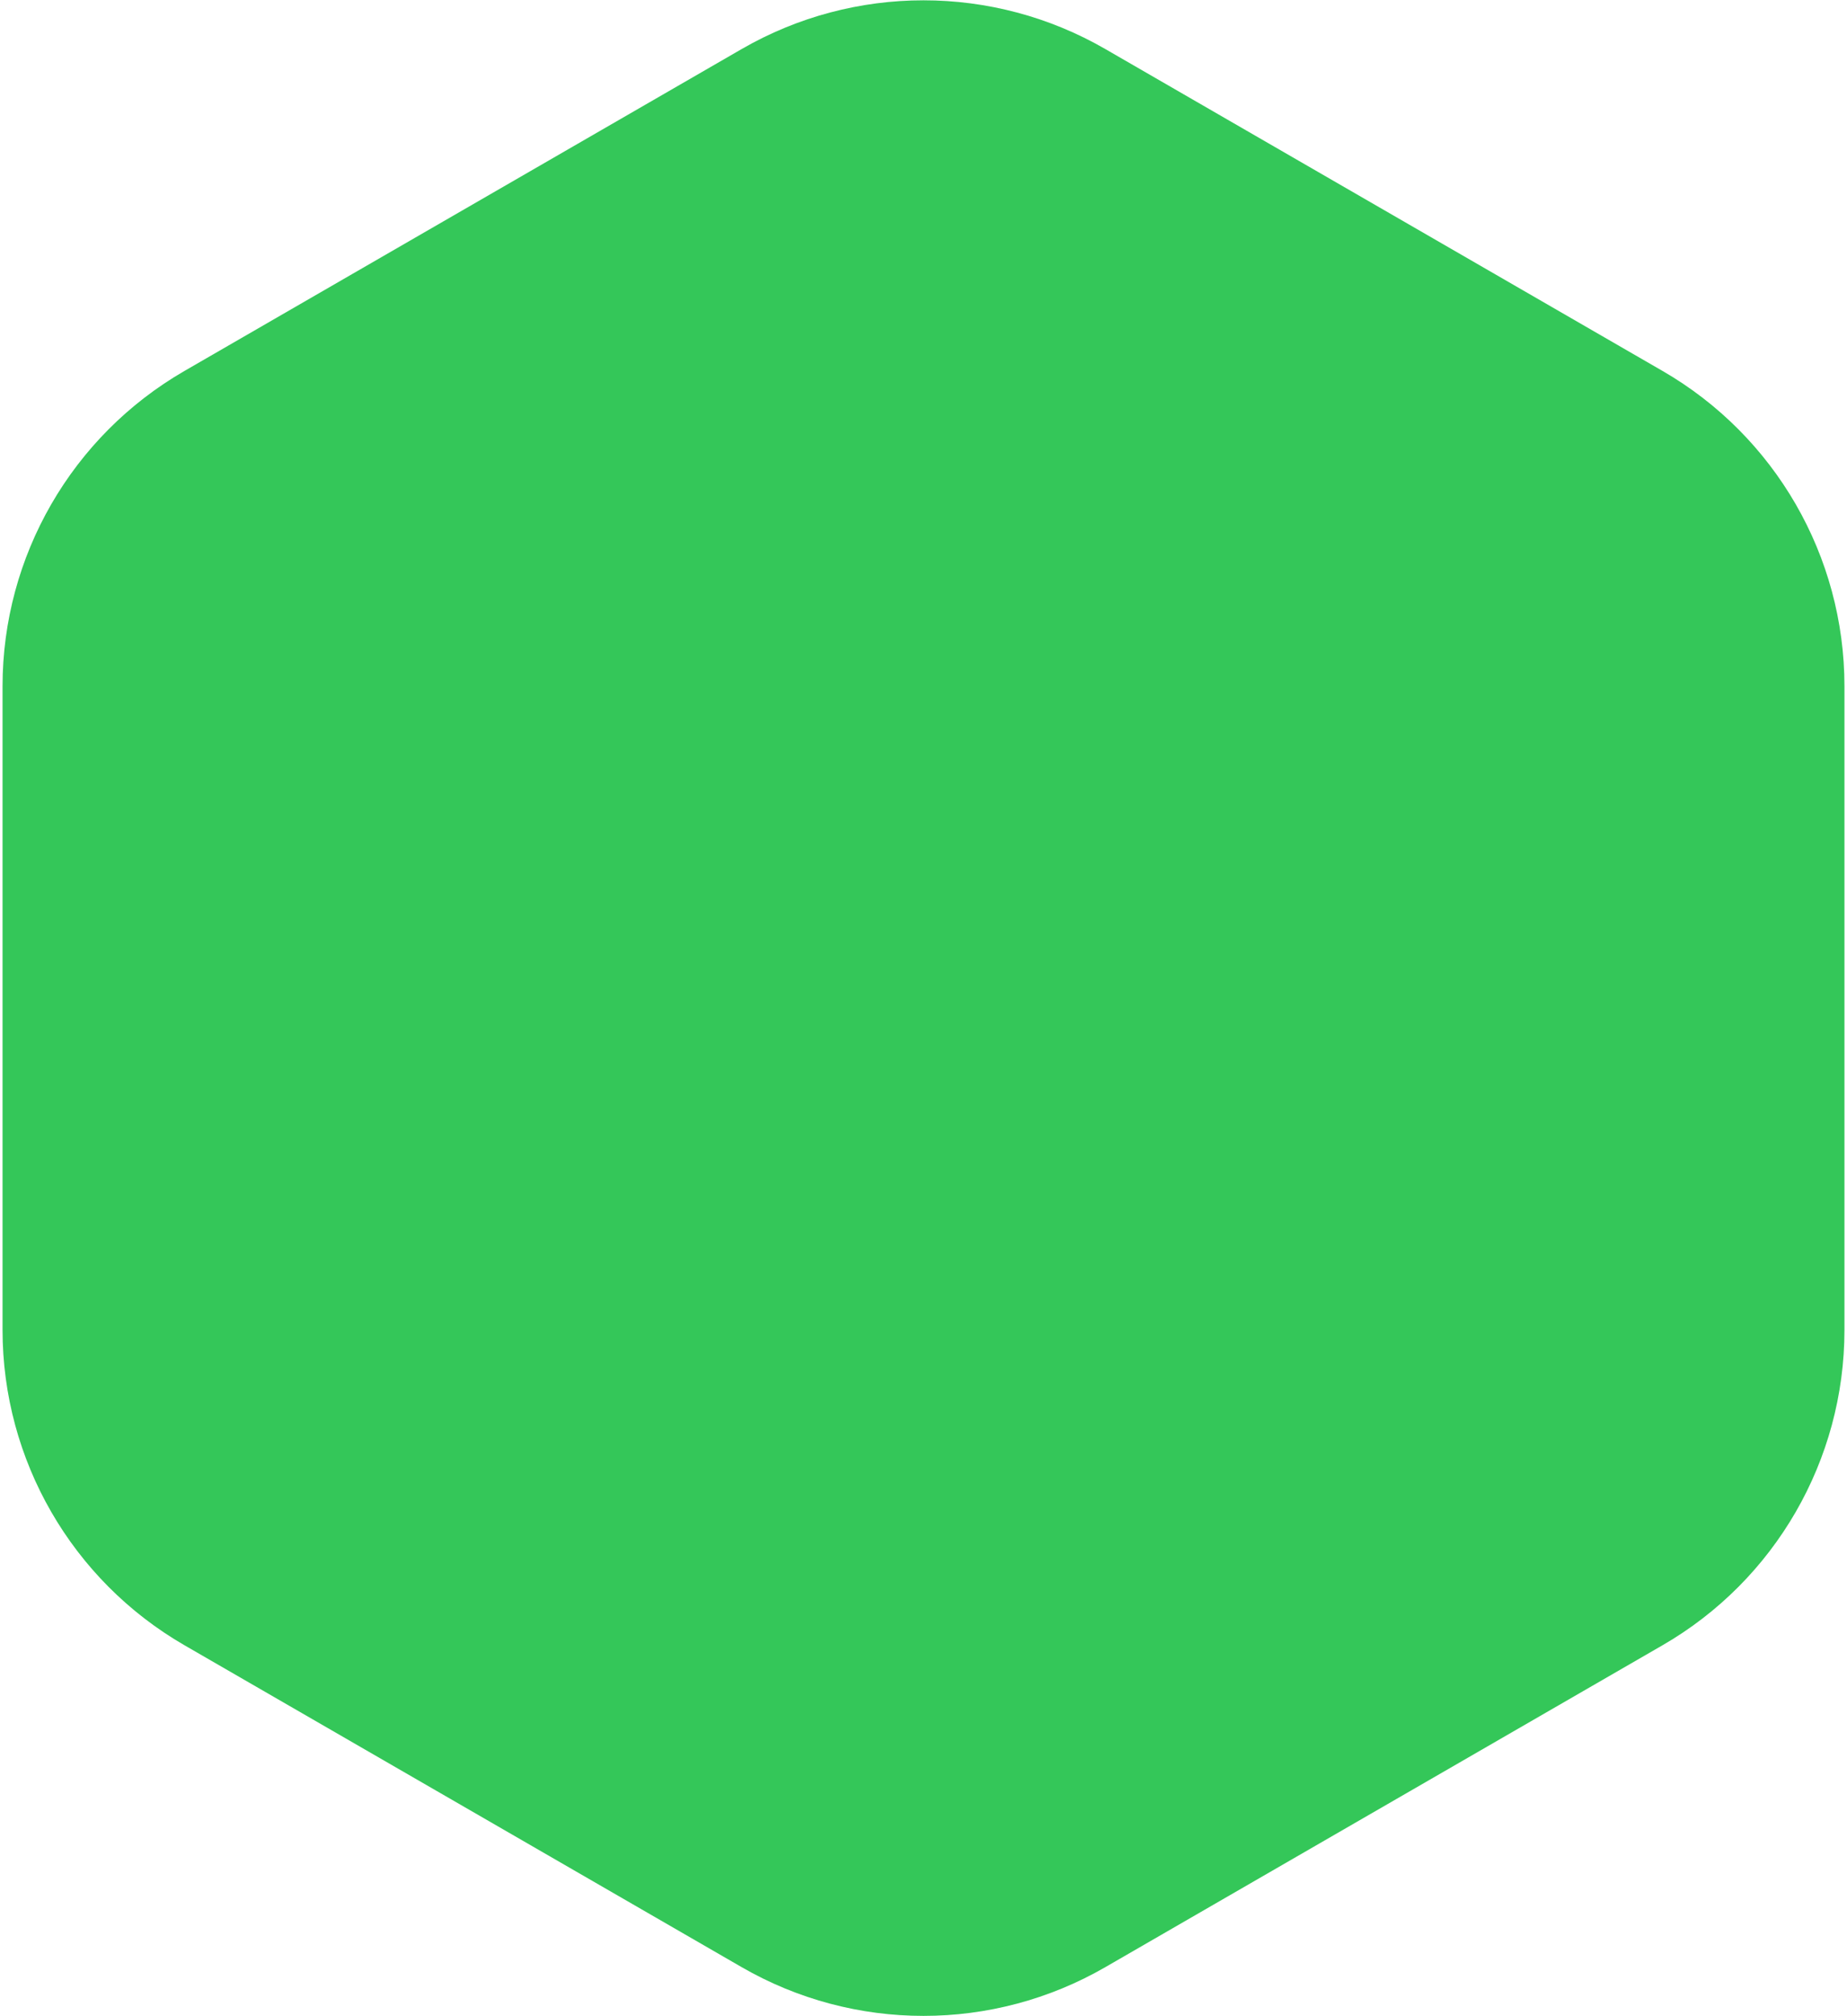 <?xml version="1.0" encoding="UTF-8"?> <svg xmlns="http://www.w3.org/2000/svg" width="132" height="144" viewBox="0 0 132 144" fill="none"> <path d="M53 3.506C61.044 -1.139 70.956 -1.139 79 3.506L118.818 26.494C126.862 31.139 131.818 39.722 131.818 49.011V94.989C131.818 104.278 126.862 112.861 118.818 117.506L79 140.494C70.956 145.139 61.044 145.139 53 140.494L13.182 117.506C5.138 112.861 0.182 104.278 0.182 94.989V49.011C0.182 39.722 5.138 31.139 13.182 26.494L53 3.506Z" fill="#34C759"></path> </svg> 